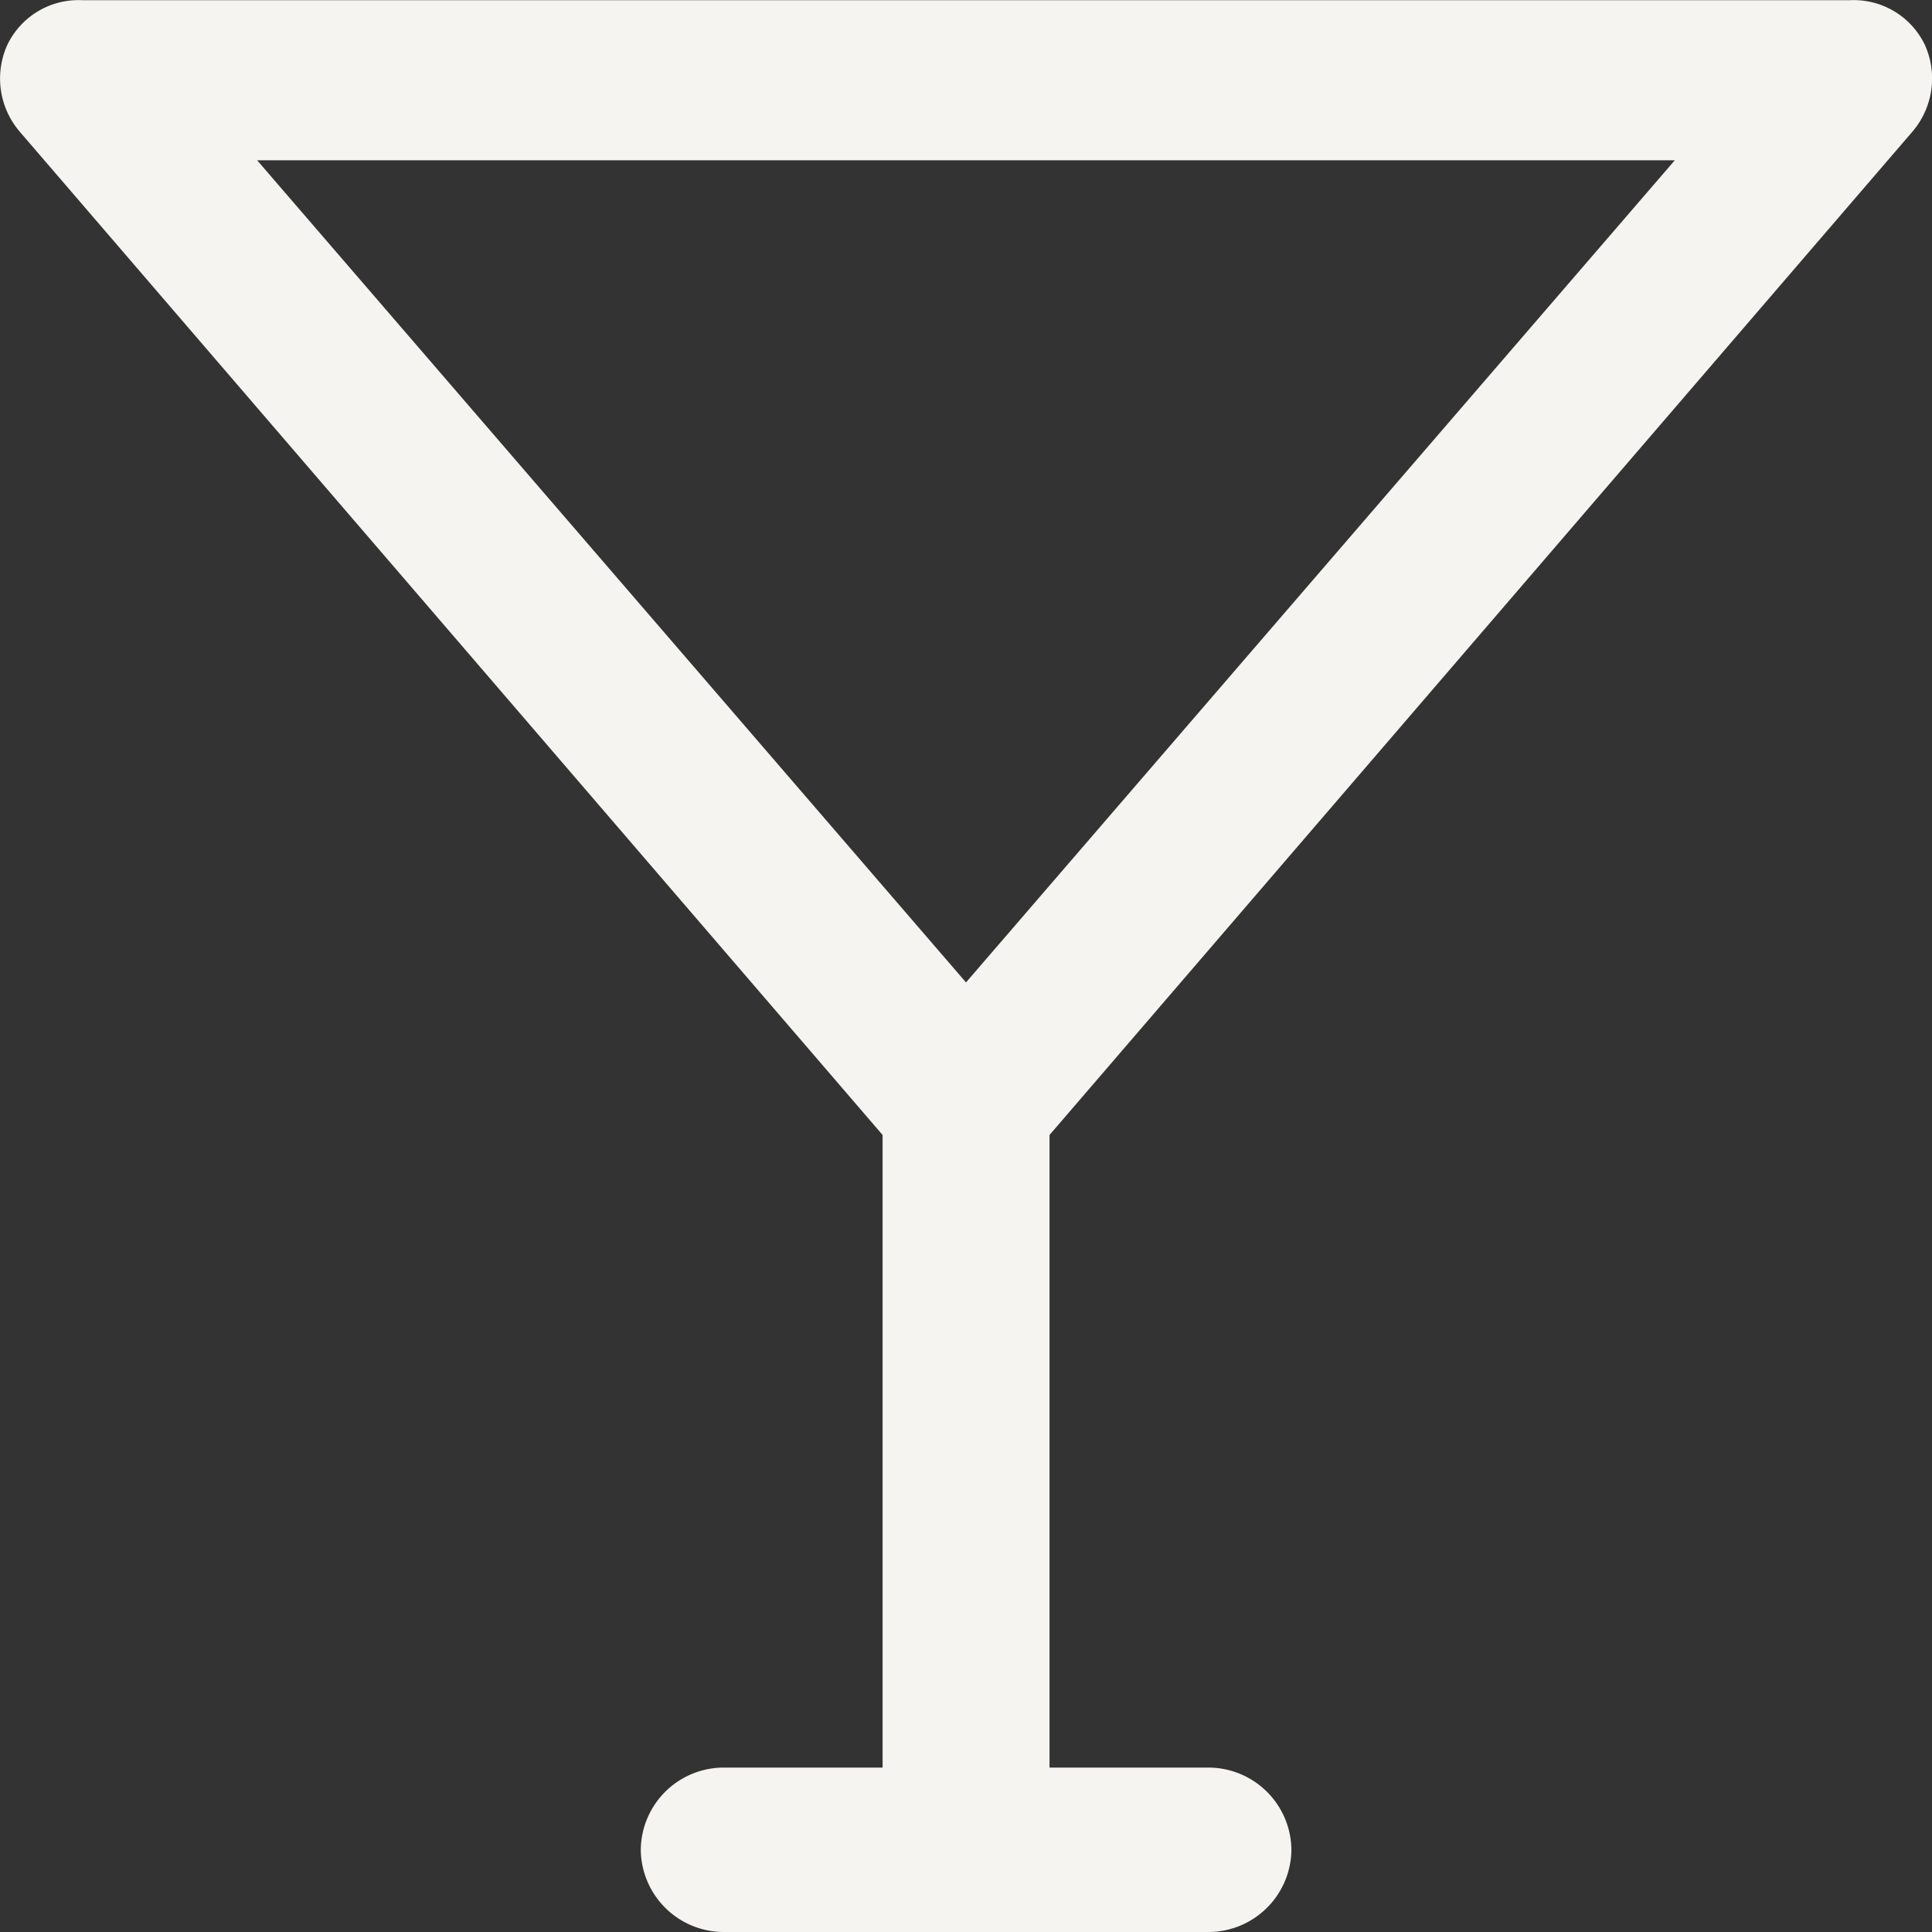 <svg xmlns="http://www.w3.org/2000/svg" width="30" height="30" viewBox="0 0 30 30">
  <rect x="0" y="0" width="30" height="30" fill="#333333" stroke="none"/>
  <path id="bar_rooms" d="M1030.245-1555.5a1.29,1.29,0,0,1-1.295-1.277,1.289,1.289,0,0,1,1.295-1.276h2.46v-9.823l-13.4-15.581a1.268,1.268,0,0,1-.194-1.34,1.225,1.225,0,0,1,1.165-.7h27.451a1.225,1.225,0,0,1,1.165.7,1.27,1.27,0,0,1-.195,1.34l-13.4,15.581v9.823h2.461a1.29,1.29,0,0,1,1.295,1.276,1.29,1.29,0,0,1-1.295,1.277Zm3.755-14.745,11.006-12.766h-22.013Z" transform="translate(-1019 1585.5)" fill="#f5f4f0"/>
</svg>
